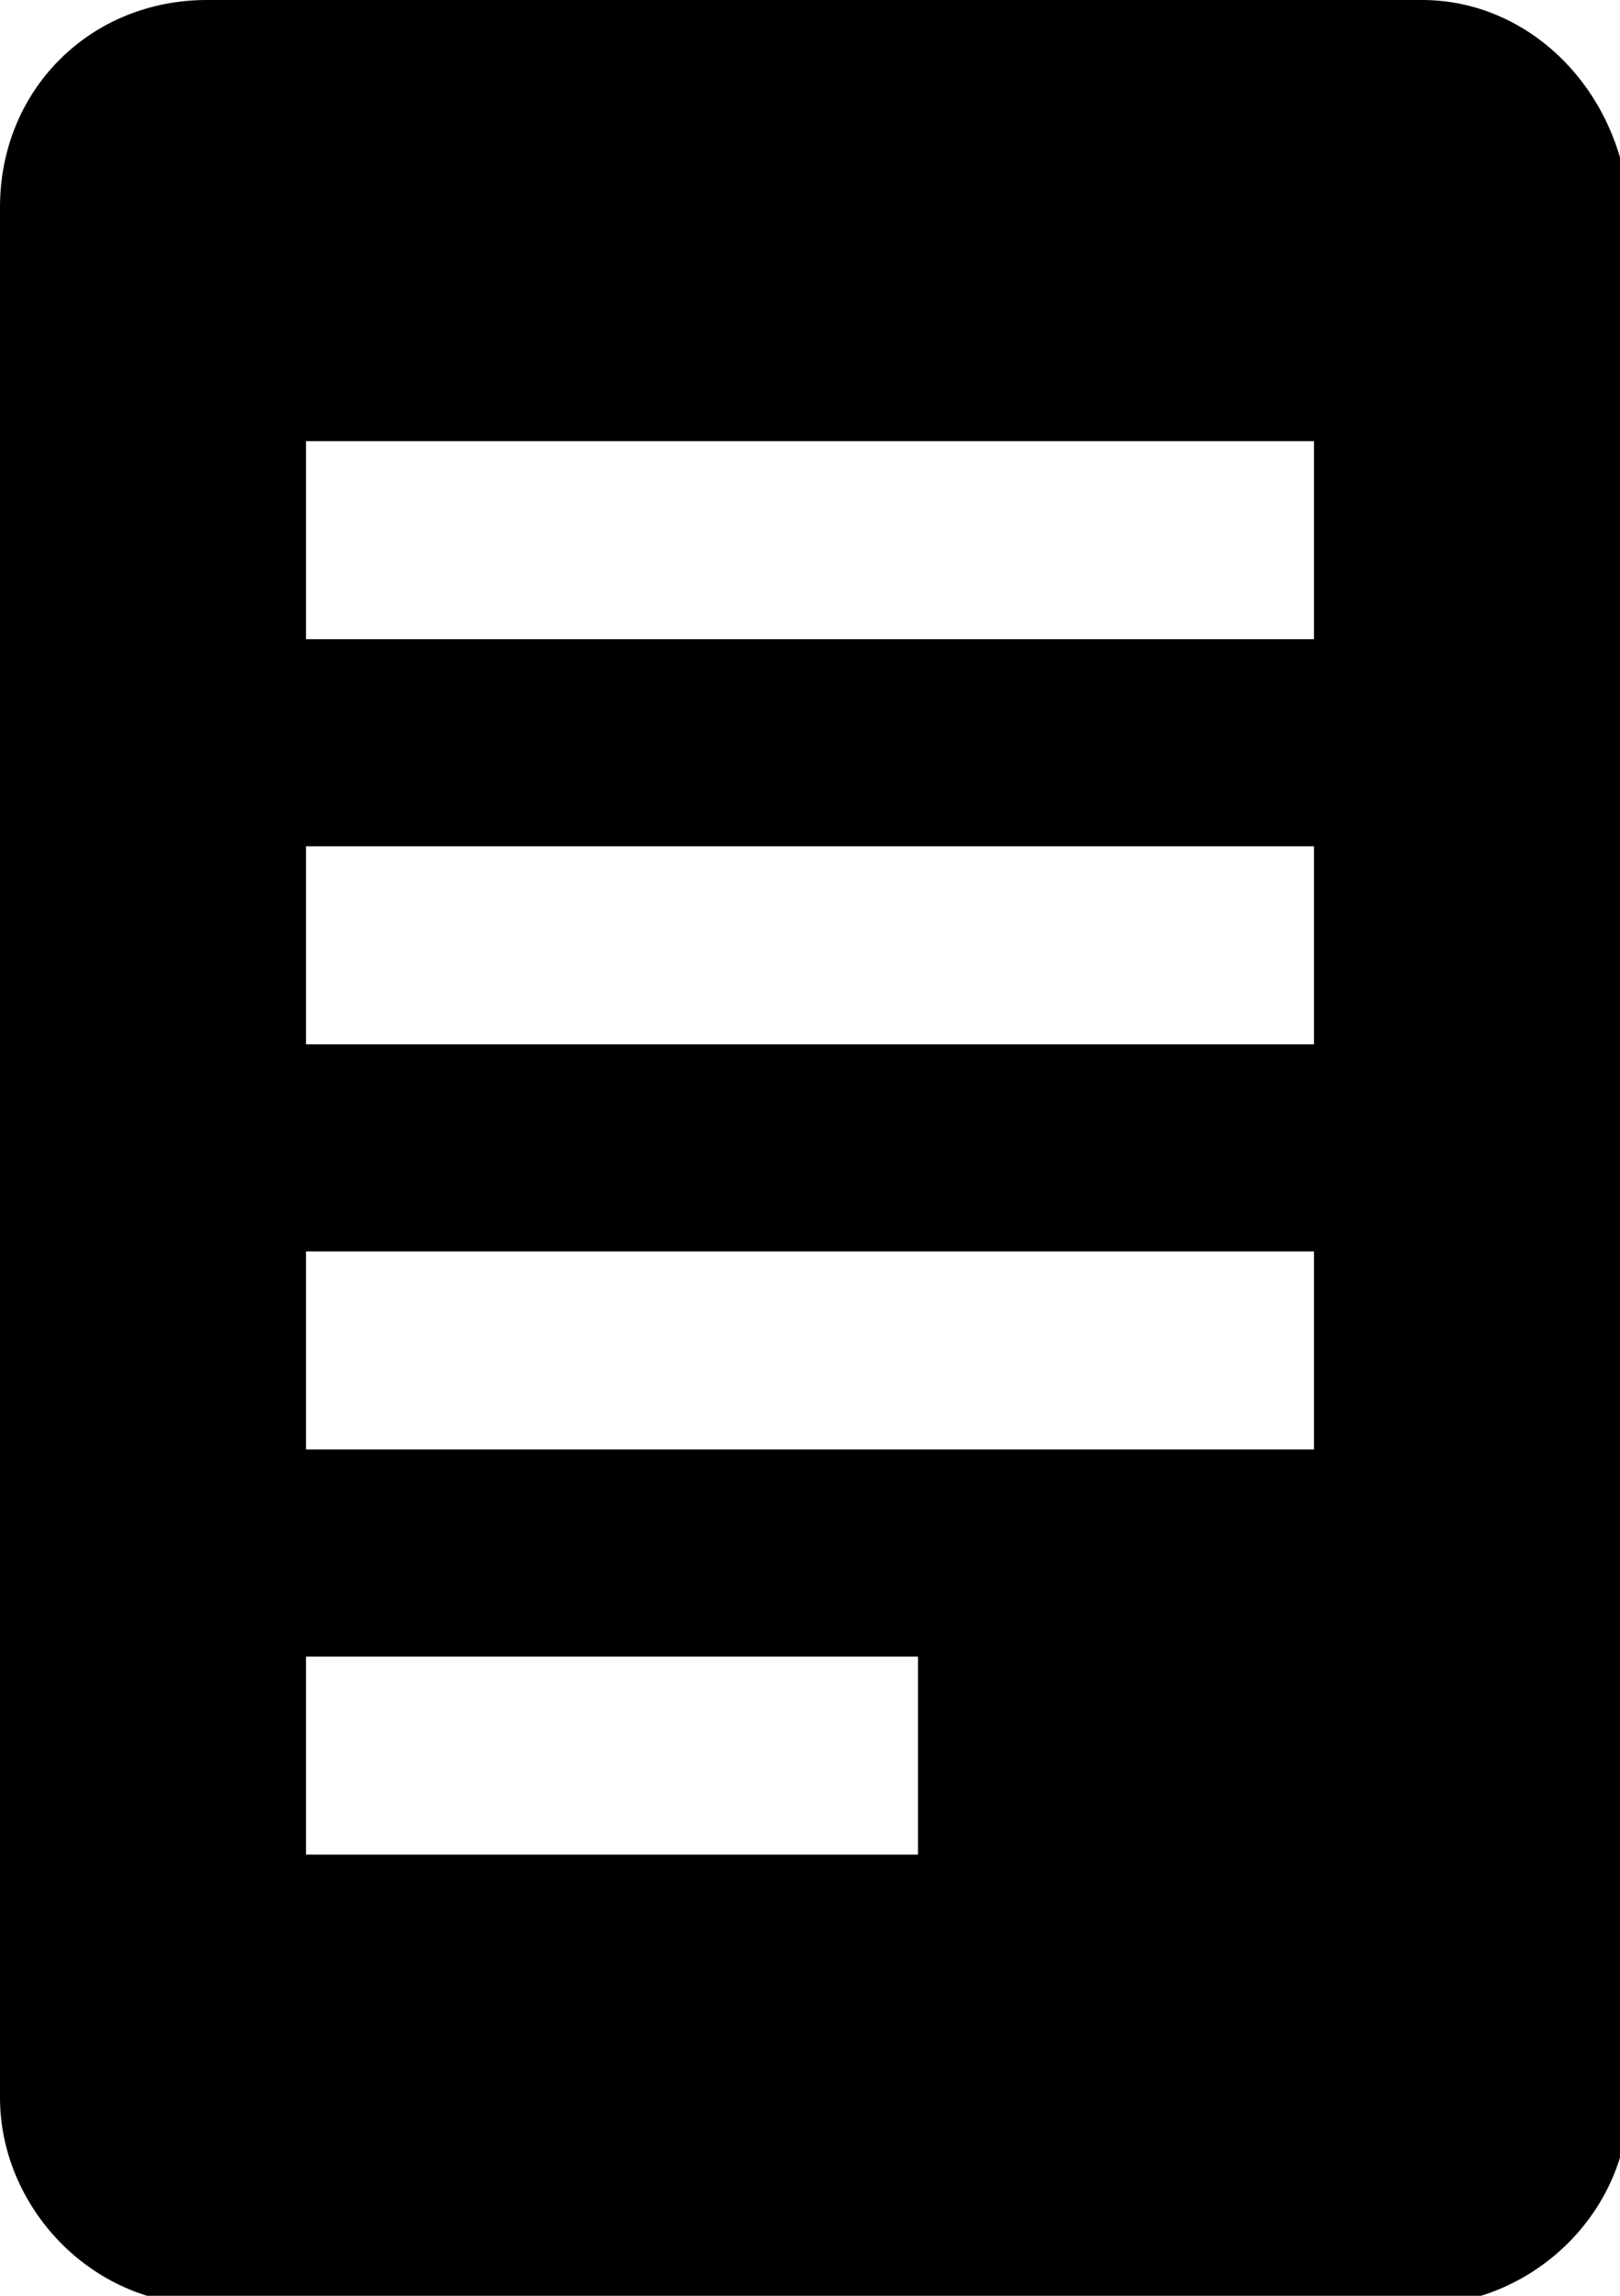 <svg version="1.1" xmlns="http://www.w3.org/2000/svg" viewBox="0 0 18 25.5">
	<path d="M15.8,0H2.3C1,0,0,1,0,2.3v21c0,1.2,1,2.3,2.3,2.3h13.5c1.2,0,2.3-1,2.3-2.3v-21C18,1,17,0,15.8,0z M10.1,20.6H3.4v-2.2h6.8 V20.6z M14.6,16.1H3.4v-2.2h11.2V16.1z M14.6,11.6H3.4V9.4h11.2V11.6z M14.6,7.1H3.4V4.9h11.2V7.1z" />
</svg>

